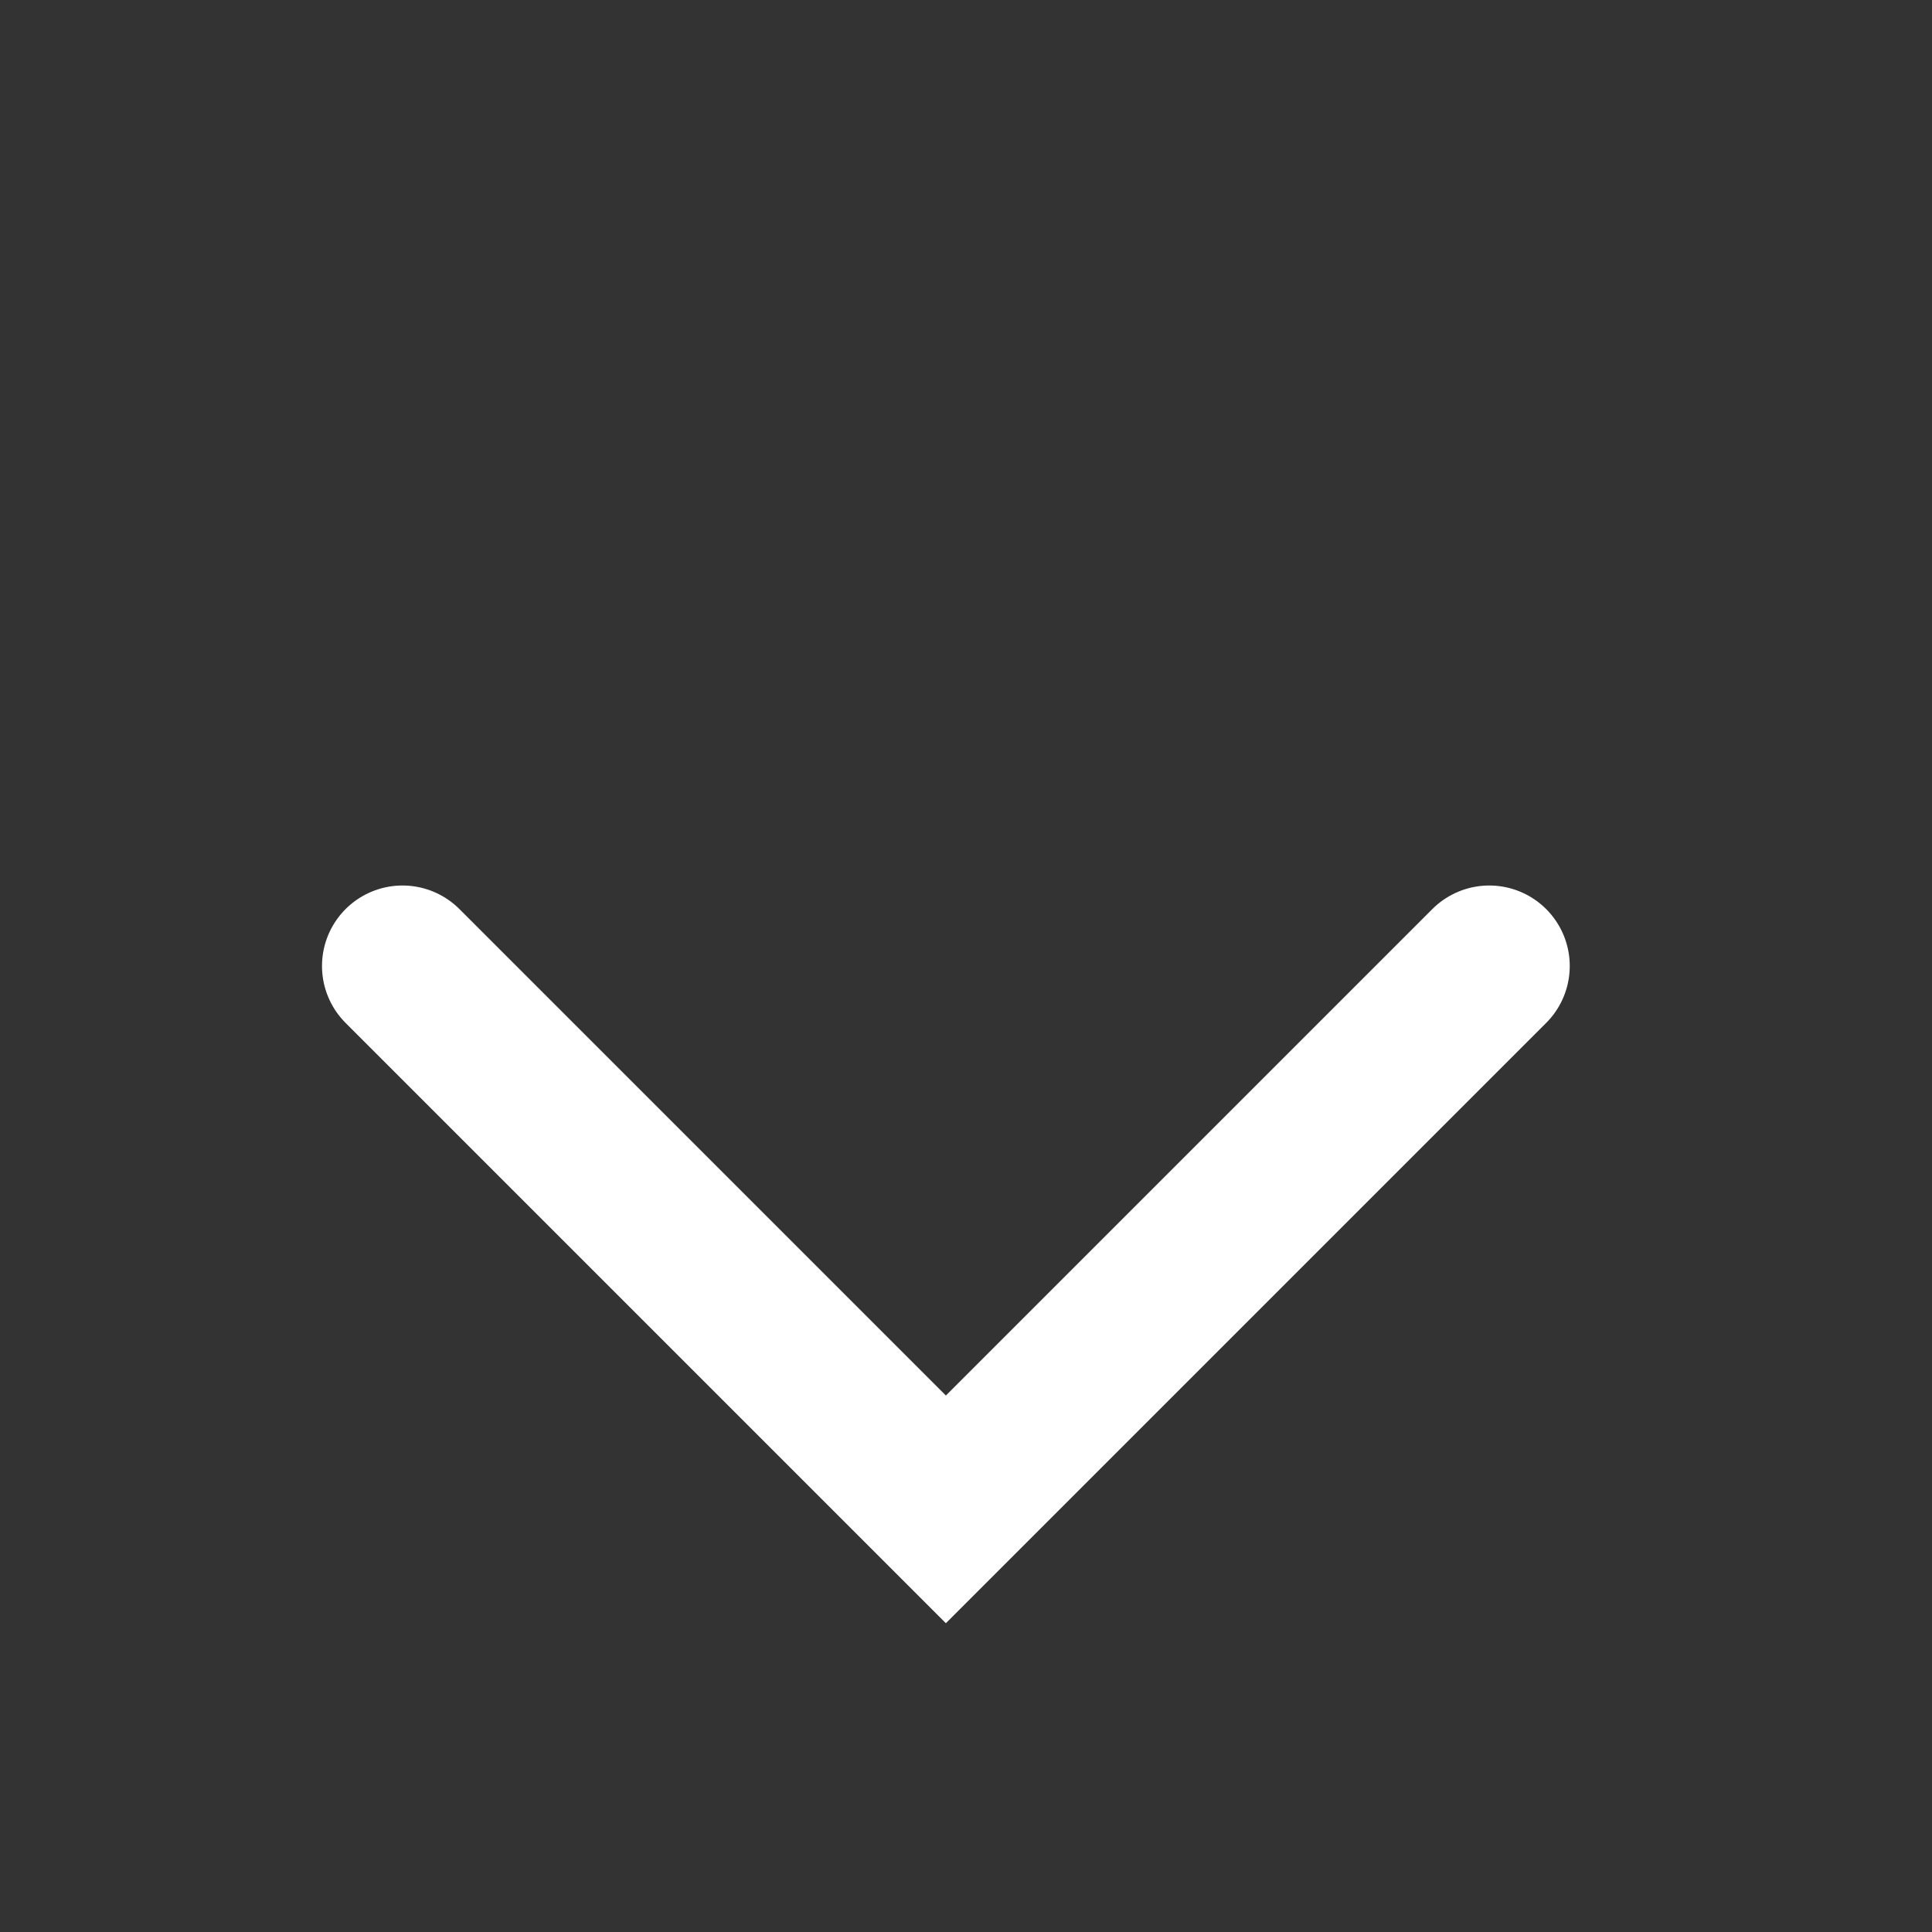 <svg width="20" height="20" viewBox="0 0 24 24" fill="none" xmlns="http://www.w3.org/2000/svg"><rect x="0" y="0" width="24" height="24" fill="#333333" stroke="none"/><path d="M5 12l6.75 6.75L18.5 12" stroke="#FFF" stroke-width="2" stroke-linecap="round"/></svg>
